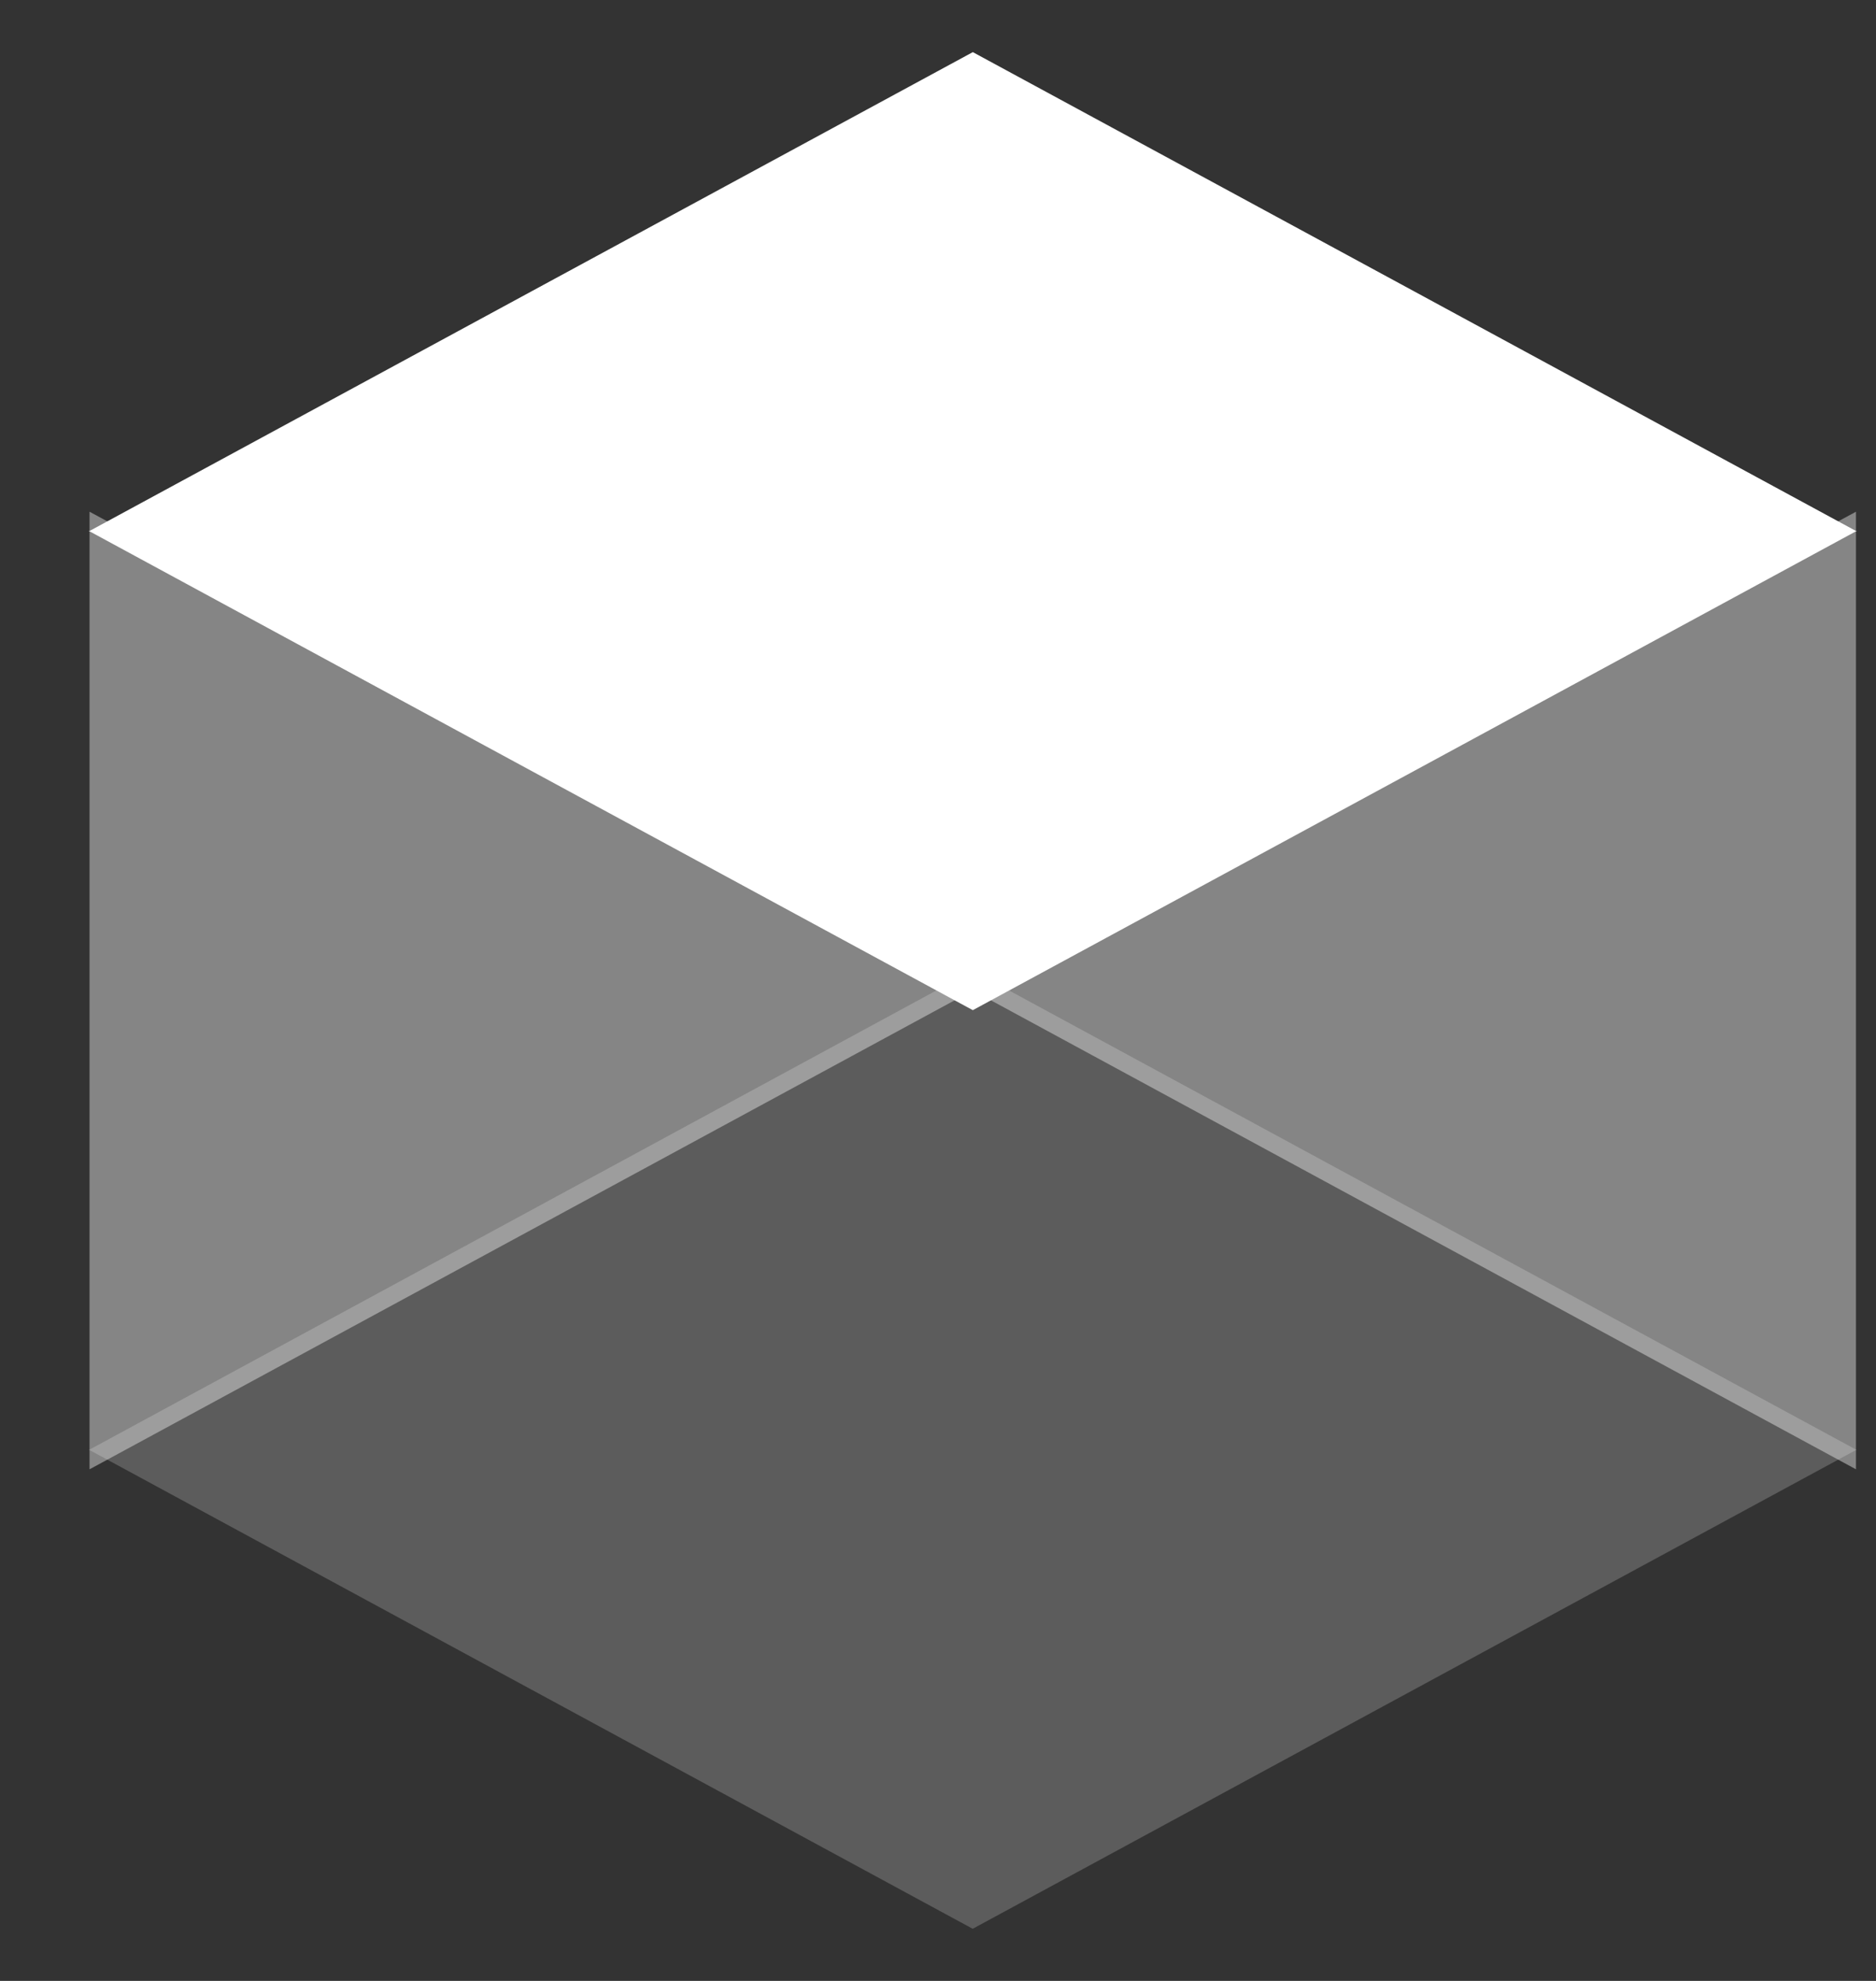 <svg width="18" height="19" viewBox="0 0 18 19" fill="none" xmlns="http://www.w3.org/2000/svg">
<rect x="0" y="0" width="18" height="19" fill="#333333" stroke="none"/>
<path d="M17.812 13.906L17.815 13.904H17.808L13.574 11.61L9.333 9.311L5.092 11.61L0.859 13.904H0.851L0.855 13.906L0.851 13.908H0.859L5.092 16.202L9.333 18.5L13.574 16.202L17.808 13.908H17.815L17.812 13.906Z" fill="white" fill-opacity="0.2"/>
<path d="M17.812 5.094L17.816 5.093H17.808L13.575 2.798L9.334 0.5L5.093 2.798L0.859 5.093H0.852L0.855 5.094L0.852 5.096H0.859L5.093 7.391L9.334 9.689L13.575 7.391L17.808 5.096H17.816L17.812 5.094Z" fill="white"/>
<path d="M0.859 4.908V14.093L9.334 9.5L0.859 4.908Z" fill="white" fill-opacity="0.4"/>
<path d="M17.808 4.908V14.093L9.333 9.5L17.808 4.908Z" fill="white" fill-opacity="0.4"/>
</svg>
